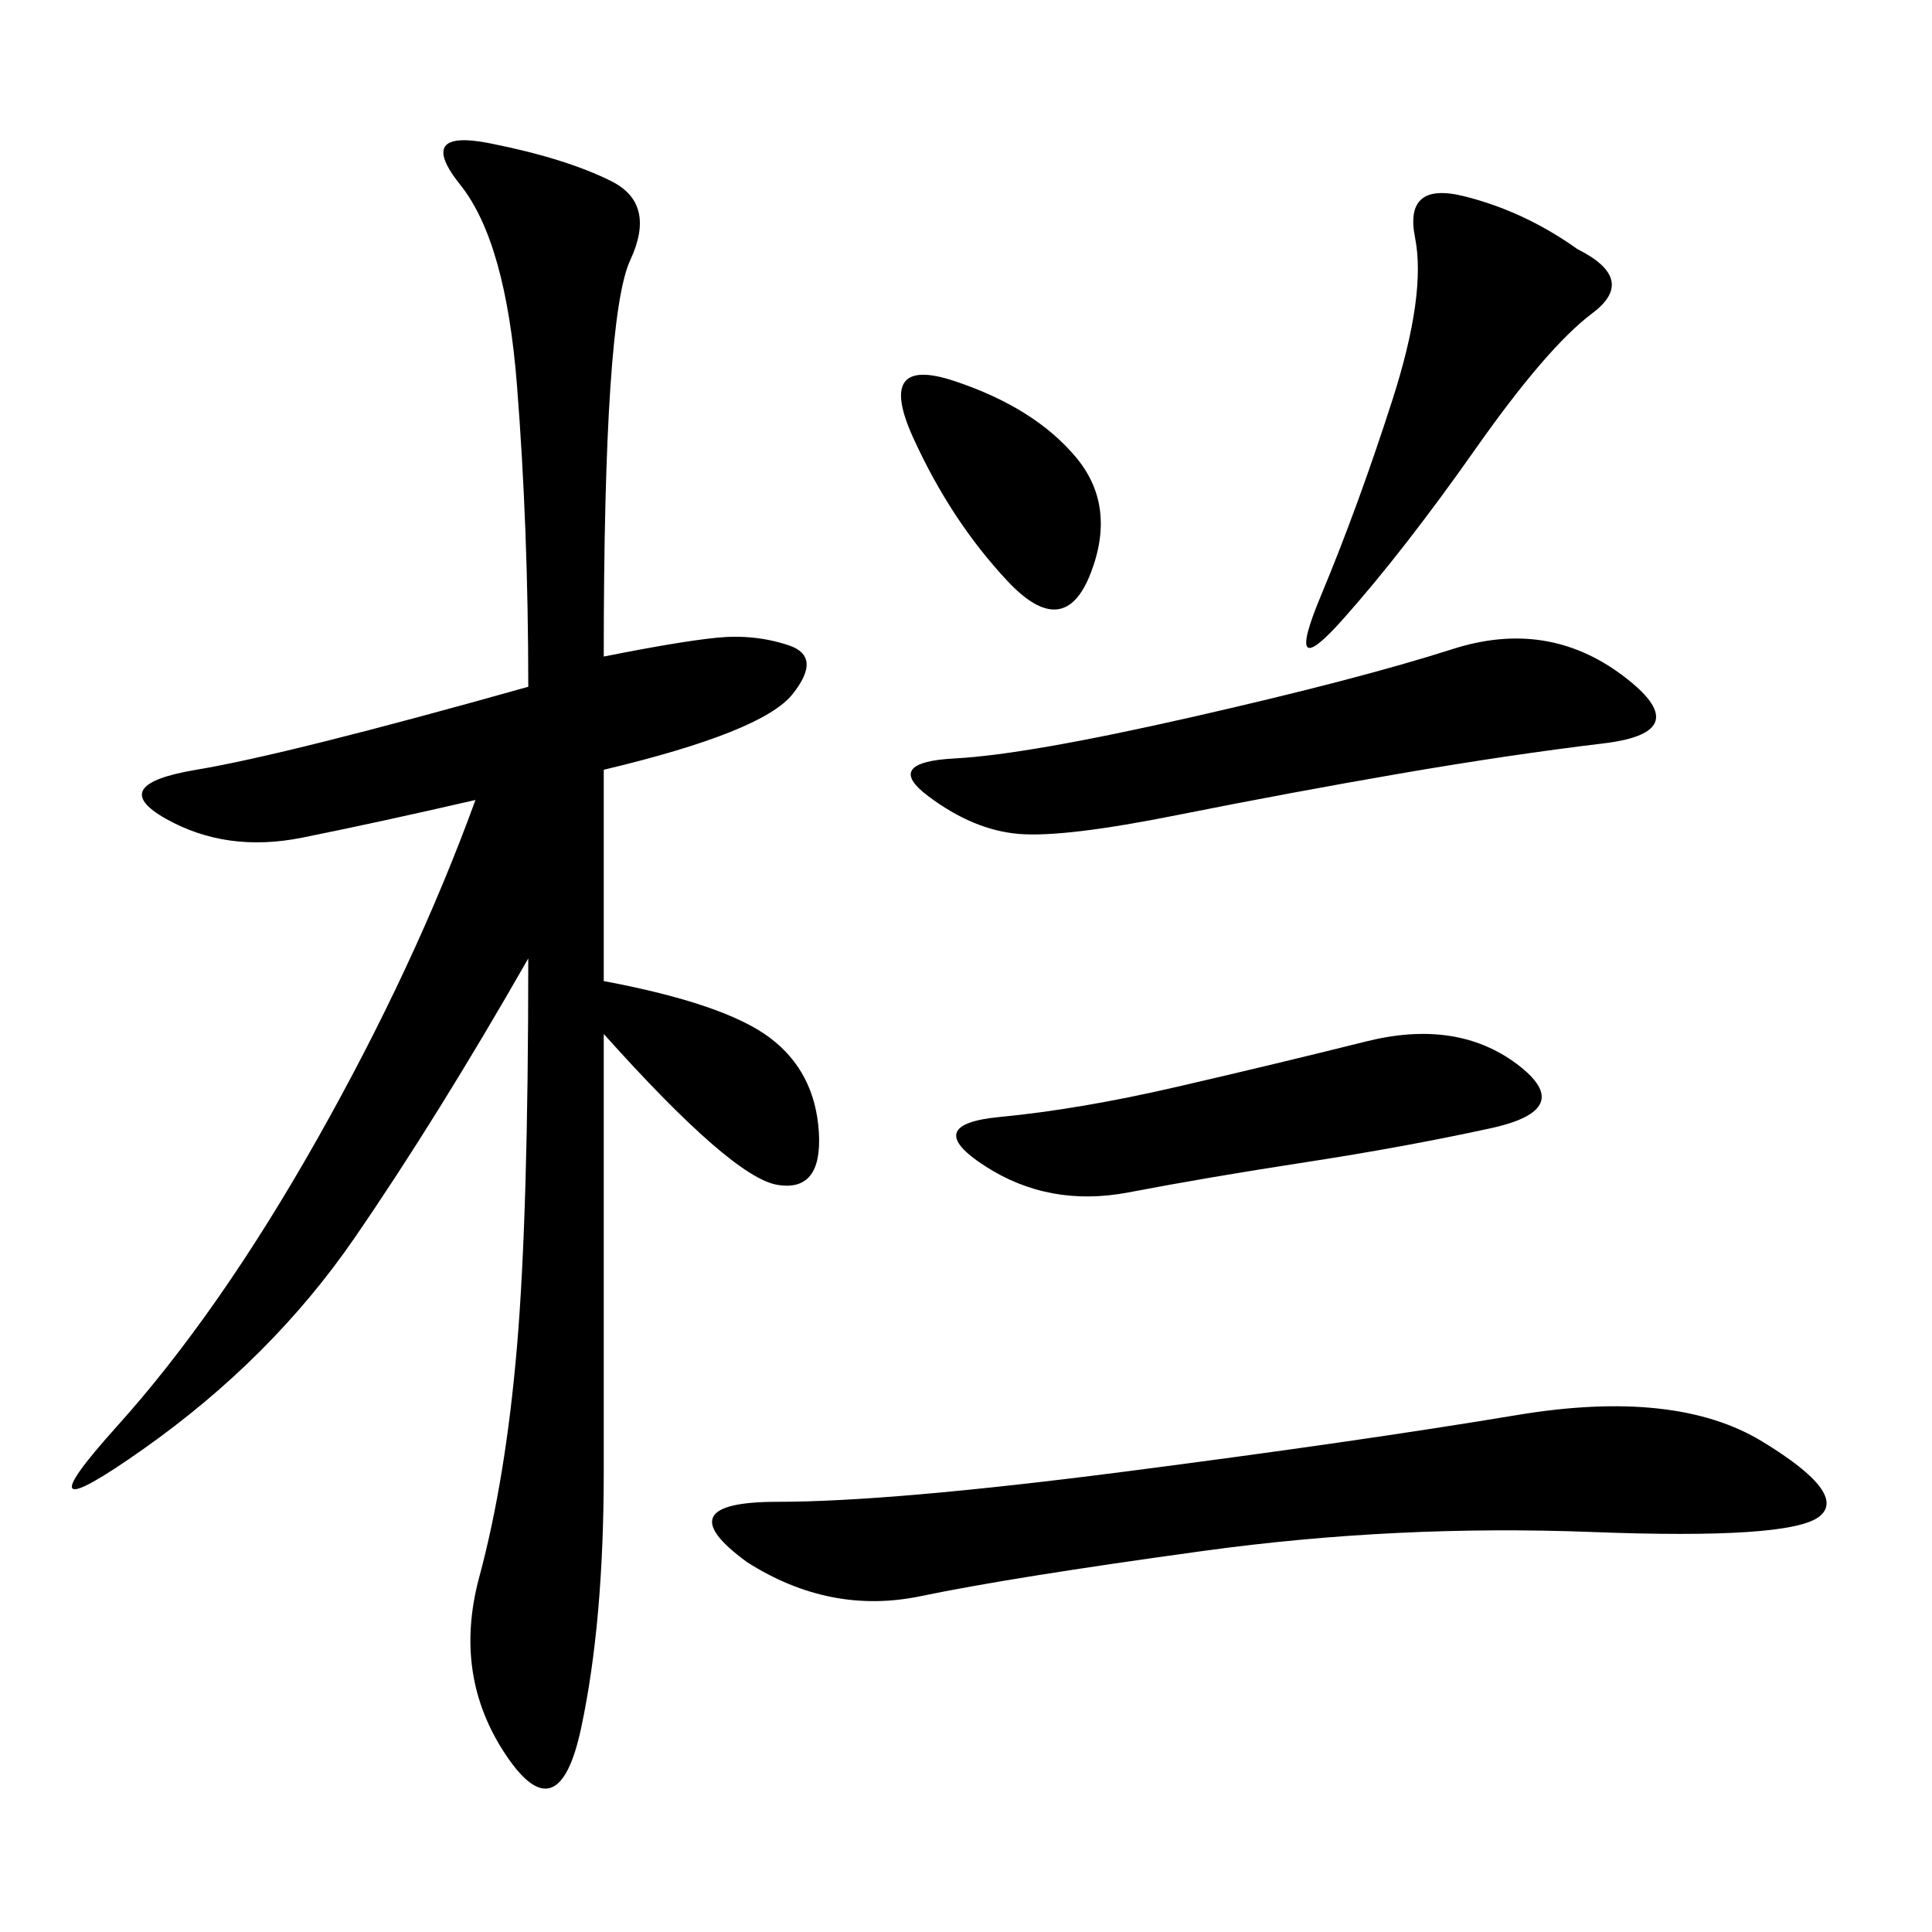 <svg xmlns="http://www.w3.org/2000/svg" xmlns:xlink="http://www.w3.org/1999/xlink" width="300" height="300"><path d="M93.75 101.95Q105.47 99.61 111.33 99.02Q117.19 98.44 122.46 100.20Q127.73 101.95 123.05 107.81Q118.36 113.67 93.75 119.53L93.75 119.53L93.75 152.34Q112.50 155.86 119.53 161.13Q126.56 166.41 127.15 175.78Q127.73 185.16 120.70 183.98Q113.67 182.81 93.75 160.55L93.75 160.55L93.75 228.52Q93.75 251.95 90.23 268.36Q86.72 284.77 78.52 272.46Q70.31 260.16 74.41 244.92Q78.52 229.69 80.27 209.18Q82.03 188.67 82.03 148.83L82.03 148.83Q67.97 173.44 55.08 192.19Q42.19 210.94 22.27 225Q2.34 239.06 18.16 221.48Q33.98 203.91 49.22 176.95Q64.45 150 73.83 124.22L73.83 124.22Q58.59 127.73 46.88 130.08Q35.16 132.42 25.78 127.15Q16.41 121.88 30.47 119.53Q44.53 117.19 82.03 106.64L82.03 106.64Q82.03 82.03 80.27 59.77Q78.52 37.50 71.48 28.71Q64.45 19.92 76.17 22.27Q87.89 24.61 94.92 28.13Q101.95 31.64 97.85 40.43Q93.75 49.22 93.75 101.95L93.75 101.95ZM116.02 242.58Q103.13 233.20 120.70 233.20L120.70 233.20Q138.28 233.20 174.61 228.52Q210.94 223.83 235.55 219.73Q260.16 215.63 273.63 223.83Q287.11 232.03 282.42 235.55Q277.73 239.06 247.27 237.89Q216.80 236.72 186.91 240.82Q157.03 244.92 142.97 247.85Q128.91 250.78 116.02 242.58L116.02 242.58ZM185.16 111.33Q210.94 105.47 225.59 100.78Q240.23 96.09 251.95 104.88Q263.67 113.67 249.02 115.43Q234.38 117.19 217.38 120.12Q200.39 123.05 182.81 126.56Q165.23 130.08 158.20 129.49Q151.17 128.91 144.14 123.63Q137.11 118.36 148.24 117.77Q159.38 117.19 185.16 111.33L185.16 111.33ZM212.11 161.72Q226.17 158.20 235.55 165.23Q244.92 172.27 231.45 175.20Q217.97 178.13 202.73 180.47Q187.50 182.81 175.20 185.16Q162.89 187.50 152.93 181.05Q142.97 174.61 155.27 173.44Q167.58 172.27 182.81 168.75Q198.05 165.23 212.11 161.72L212.11 161.72ZM244.92 38.67Q254.30 43.36 247.27 48.63Q240.23 53.91 229.10 69.73Q217.97 85.55 208.59 96.09Q199.22 106.64 205.08 92.58Q210.94 78.52 216.21 62.11Q221.48 45.70 219.73 36.91Q217.97 28.13 227.34 30.47Q236.72 32.81 244.92 38.67L244.92 38.67ZM141.80 67.97Q135.94 55.08 148.24 59.18Q160.55 63.28 166.99 70.90Q173.44 78.52 169.34 89.06Q165.23 99.61 156.45 90.23Q147.66 80.86 141.80 67.97L141.80 67.97Z"/></svg>